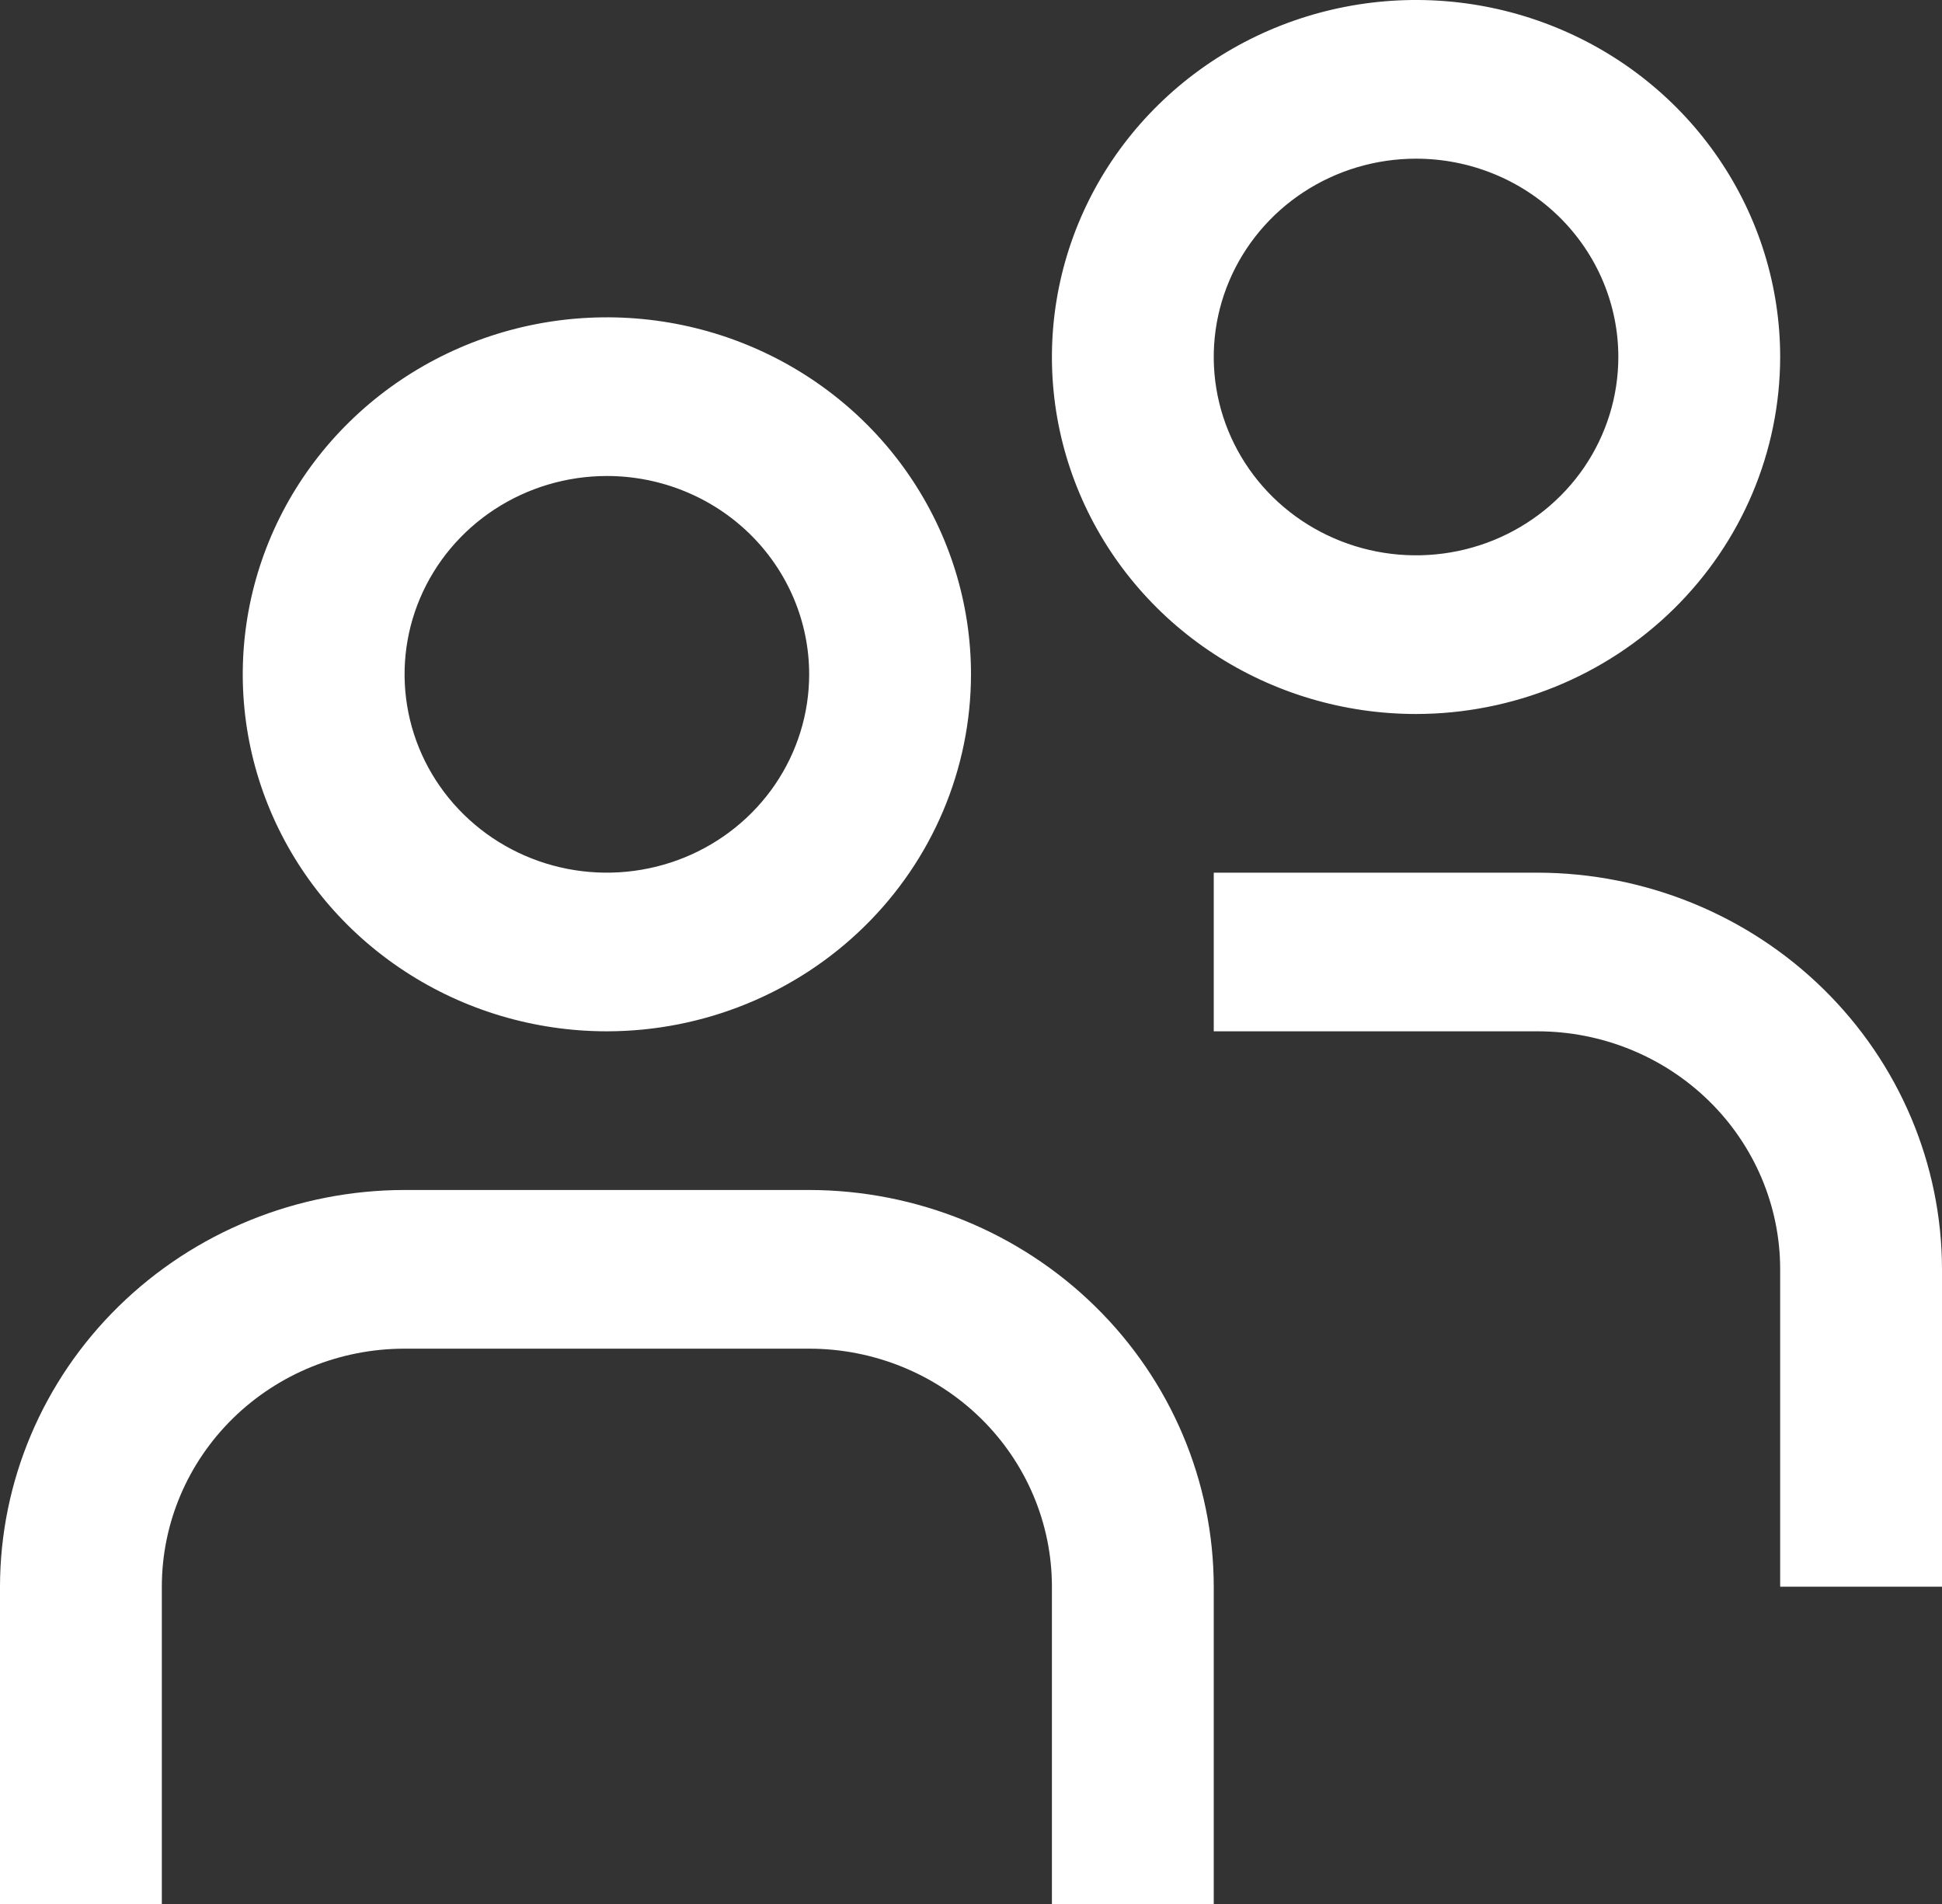 <?xml version="1.0" encoding="UTF-8"?> <svg xmlns="http://www.w3.org/2000/svg" width="51" height="50" viewBox="0 0 51 50" fill="none"><rect x="0" y="0" width="51" height="50" fill="#333333" stroke="none"/> <g clip-path="url(#clip0_170_119)"> <path d="M15.938 27.083C14.046 27.083 12.197 26.534 10.625 25.503C9.052 24.473 7.827 23.009 7.103 21.296C6.379 19.583 6.19 17.698 6.559 15.879C6.928 14.061 7.838 12.39 9.176 11.079C10.513 9.768 12.217 8.875 14.072 8.513C15.927 8.152 17.85 8.337 19.597 9.047C21.344 9.757 22.838 10.958 23.888 12.5C24.939 14.042 25.5 15.854 25.5 17.708C25.497 20.194 24.489 22.577 22.696 24.334C20.903 26.092 18.473 27.081 15.938 27.083V27.083ZM15.938 12.5C14.887 12.5 13.86 12.806 12.986 13.378C12.112 13.95 11.431 14.764 11.029 15.715C10.627 16.667 10.522 17.714 10.727 18.724C10.932 19.735 11.438 20.663 12.181 21.391C12.924 22.12 13.871 22.616 14.901 22.817C15.932 23.018 17 22.914 17.971 22.52C18.941 22.126 19.771 21.458 20.355 20.602C20.938 19.745 21.25 18.738 21.25 17.708C21.25 16.327 20.69 15.002 19.694 14.025C18.698 13.049 17.346 12.5 15.938 12.5ZM31.875 41.667C31.872 38.905 30.751 36.257 28.759 34.305C26.767 32.352 24.067 31.253 21.25 31.25H10.625C7.808 31.253 5.108 32.352 3.116 34.305C1.124 36.257 0.003 38.905 0 41.667L0 50H4.25V41.667C4.25 40.009 4.922 38.419 6.117 37.247C7.313 36.075 8.934 35.417 10.625 35.417H21.25C22.941 35.417 24.562 36.075 25.758 37.247C26.953 38.419 27.625 40.009 27.625 41.667V50H31.875V41.667ZM37.188 18.75C35.296 18.75 33.447 18.2 31.875 17.17C30.302 16.14 29.077 14.676 28.353 12.963C27.629 11.25 27.44 9.365 27.809 7.546C28.178 5.727 29.088 4.057 30.426 2.746C31.763 1.435 33.467 0.542 35.322 0.18C37.177 -0.182 39.1 0.004 40.847 0.714C42.594 1.423 44.088 2.625 45.138 4.167C46.189 5.708 46.75 7.521 46.75 9.375C46.747 11.861 45.739 14.243 43.946 16.001C42.153 17.759 39.723 18.747 37.188 18.75V18.75ZM37.188 4.167C36.137 4.167 35.11 4.472 34.236 5.044C33.362 5.617 32.681 6.43 32.279 7.382C31.877 8.334 31.772 9.381 31.977 10.391C32.182 11.401 32.688 12.329 33.431 13.058C34.174 13.786 35.121 14.282 36.151 14.483C37.182 14.684 38.25 14.581 39.221 14.187C40.191 13.793 41.021 13.125 41.605 12.269C42.188 11.412 42.5 10.405 42.5 9.375C42.5 7.994 41.94 6.669 40.944 5.692C39.948 4.715 38.596 4.167 37.188 4.167V4.167ZM51 33.333C50.997 30.572 49.876 27.924 47.884 25.971C45.892 24.018 43.192 22.92 40.375 22.917H31.875V27.083H40.375C42.066 27.083 43.687 27.742 44.883 28.914C46.078 30.086 46.75 31.676 46.75 33.333V41.667H51V33.333Z" fill="white"></path> </g> <defs> <clipPath id="clip0_170_119"> <rect width="51" height="50" fill="white"></rect> </clipPath> </defs> </svg> 